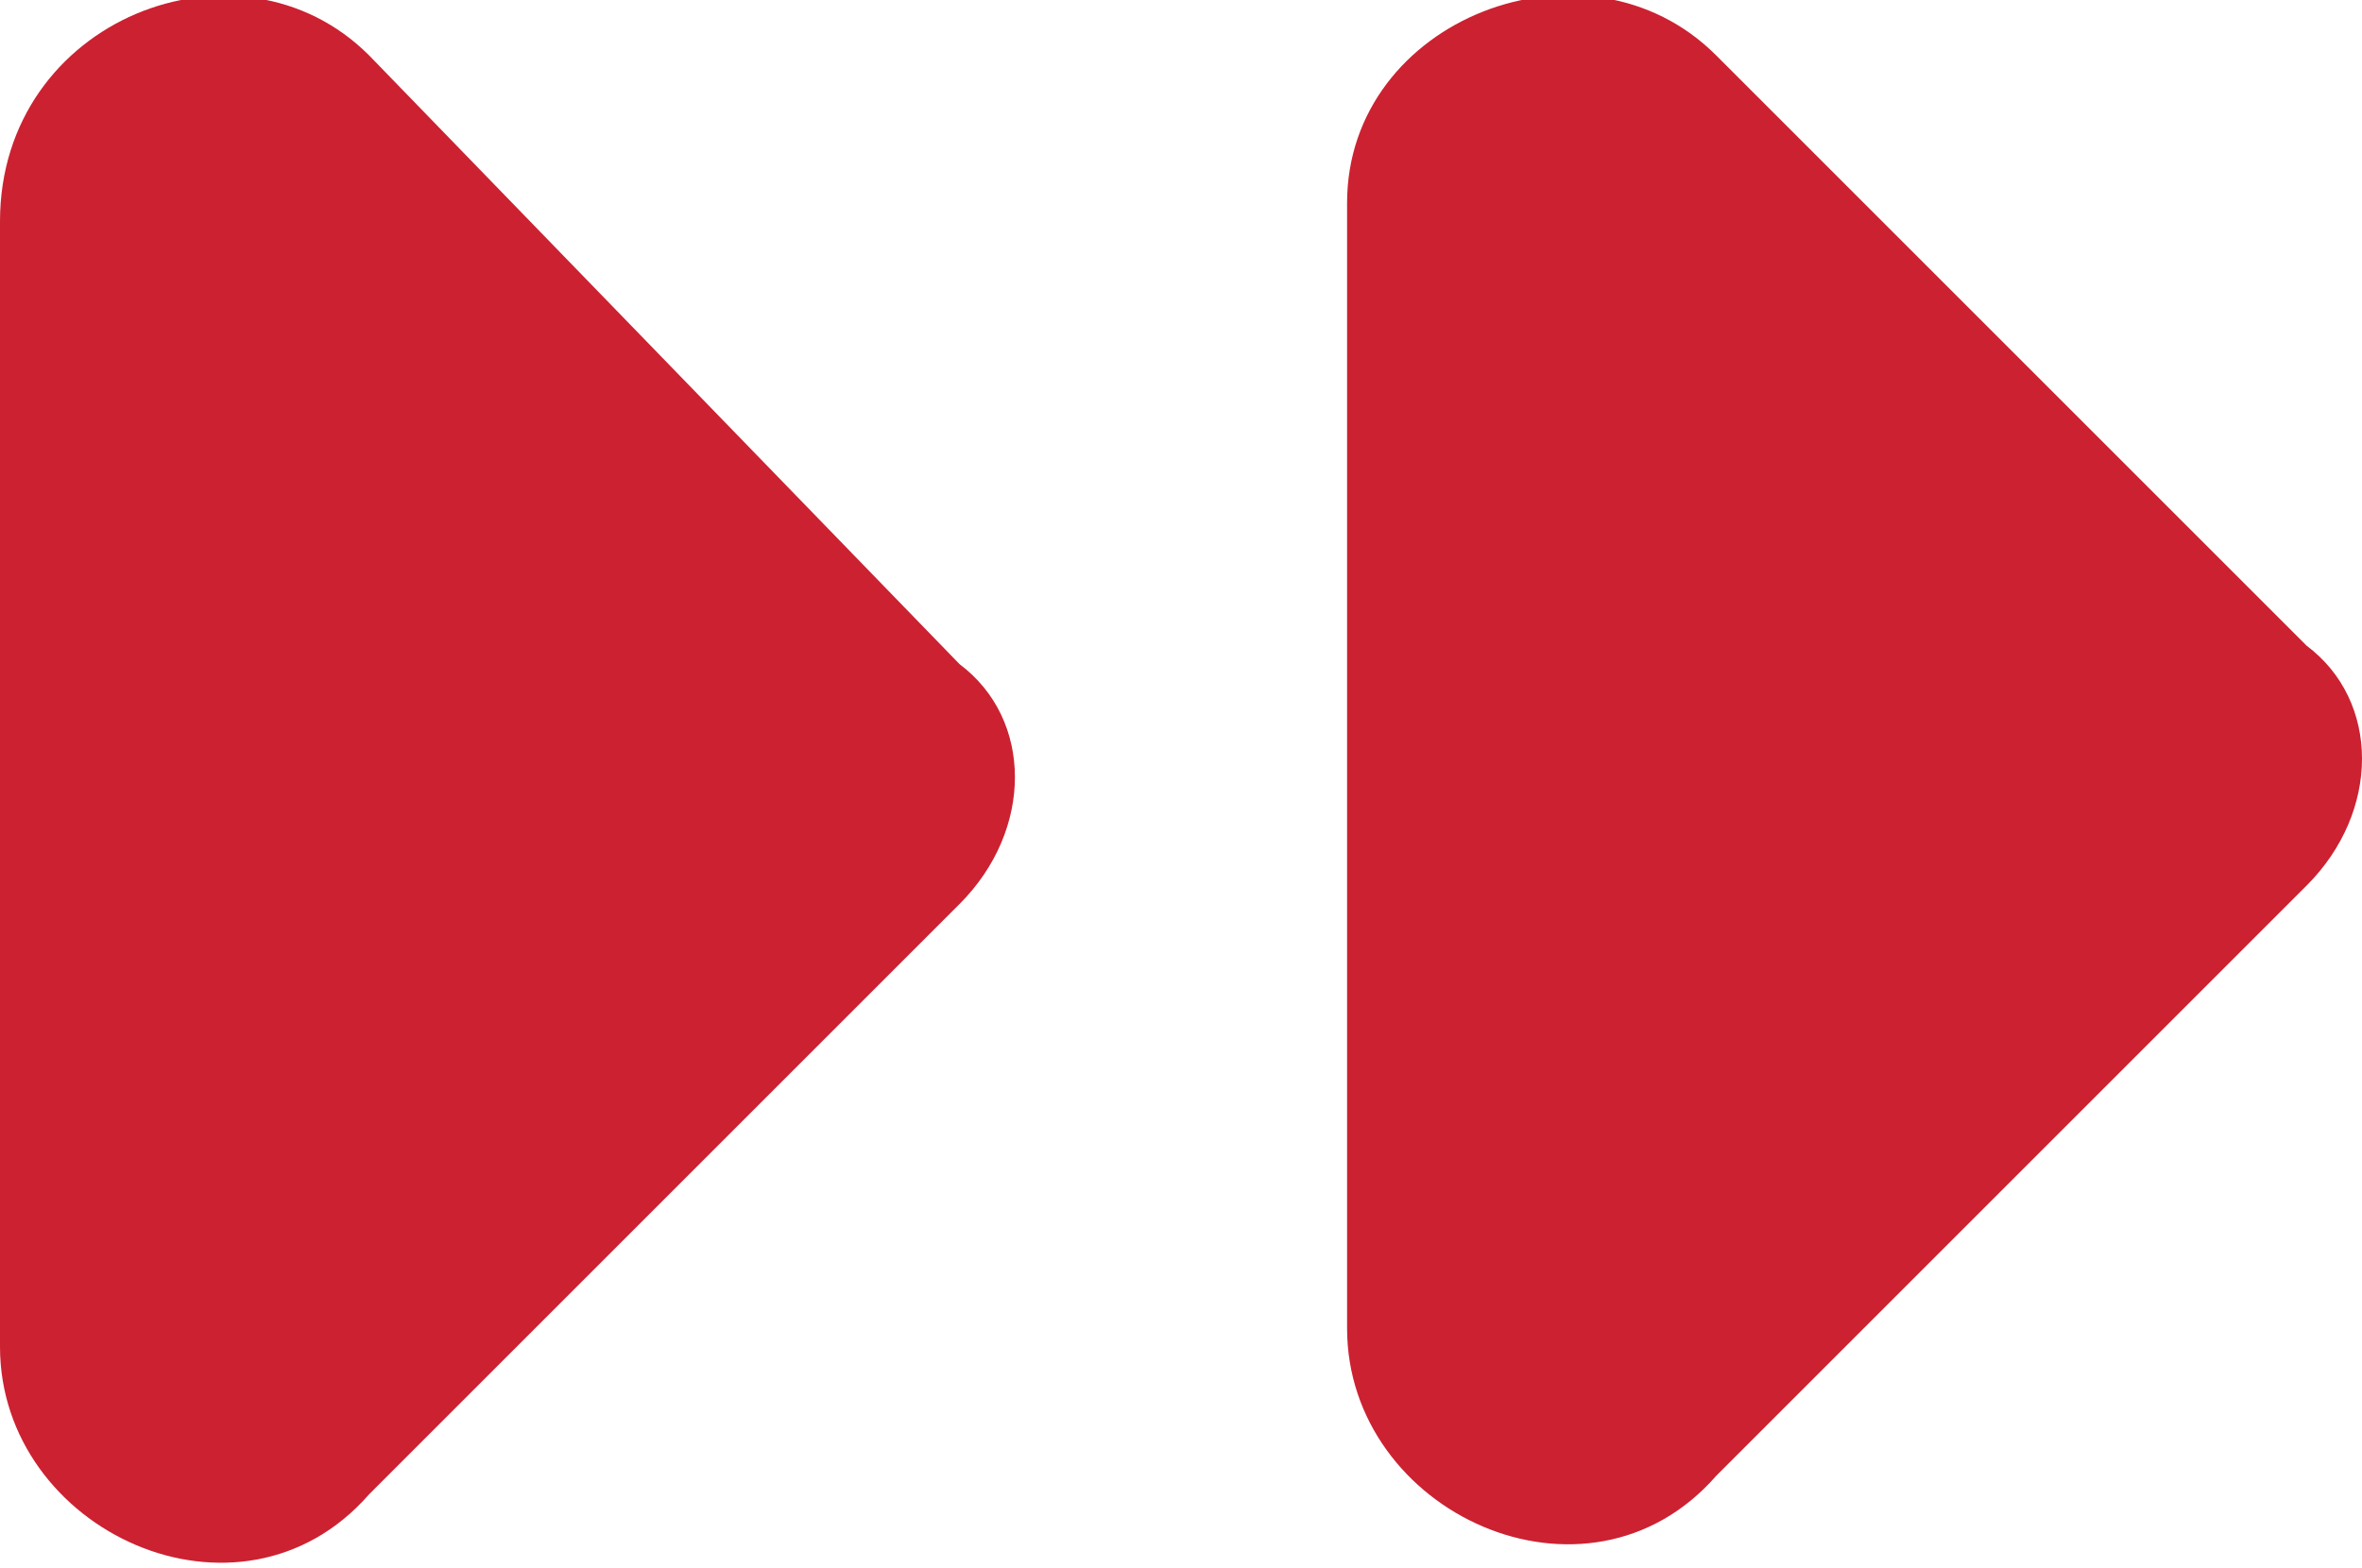 <?xml version="1.0" encoding="utf-8"?>
<!-- Generator: Adobe Illustrator 24.1.2, SVG Export Plug-In . SVG Version: 6.00 Build 0)  -->
<svg version="1.1" id="Layer_1" xmlns="http://www.w3.org/2000/svg" xmlns:xlink="http://www.w3.org/1999/xlink" x="0px" y="0px"
	 viewBox="0 0 12.8 8.5" style="enable-background:new 0 0 12.8 8.5;" xml:space="preserve">
<style type="text/css">
	.st0{fill:#CC2131;}
</style>
<g>
	<path class="st0" d="M2,0.3C1.3-0.4,0,0.1,0,1.2v0.7v4.7v0.7c0,1,1.3,1.6,2,0.8l3.2-3.2c0.4-0.4,0.4-1,0-1.3L2,0.3z"/>
	<path class="st0" d="M9.3,0.3c-0.7-0.7-2-0.2-2,0.8v0.7v4.7v0.7c0,1,1.3,1.6,2,0.8l3.2-3.2c0.4-0.4,0.4-1,0-1.3L9.3,0.3z"/>
</g>
</svg>
